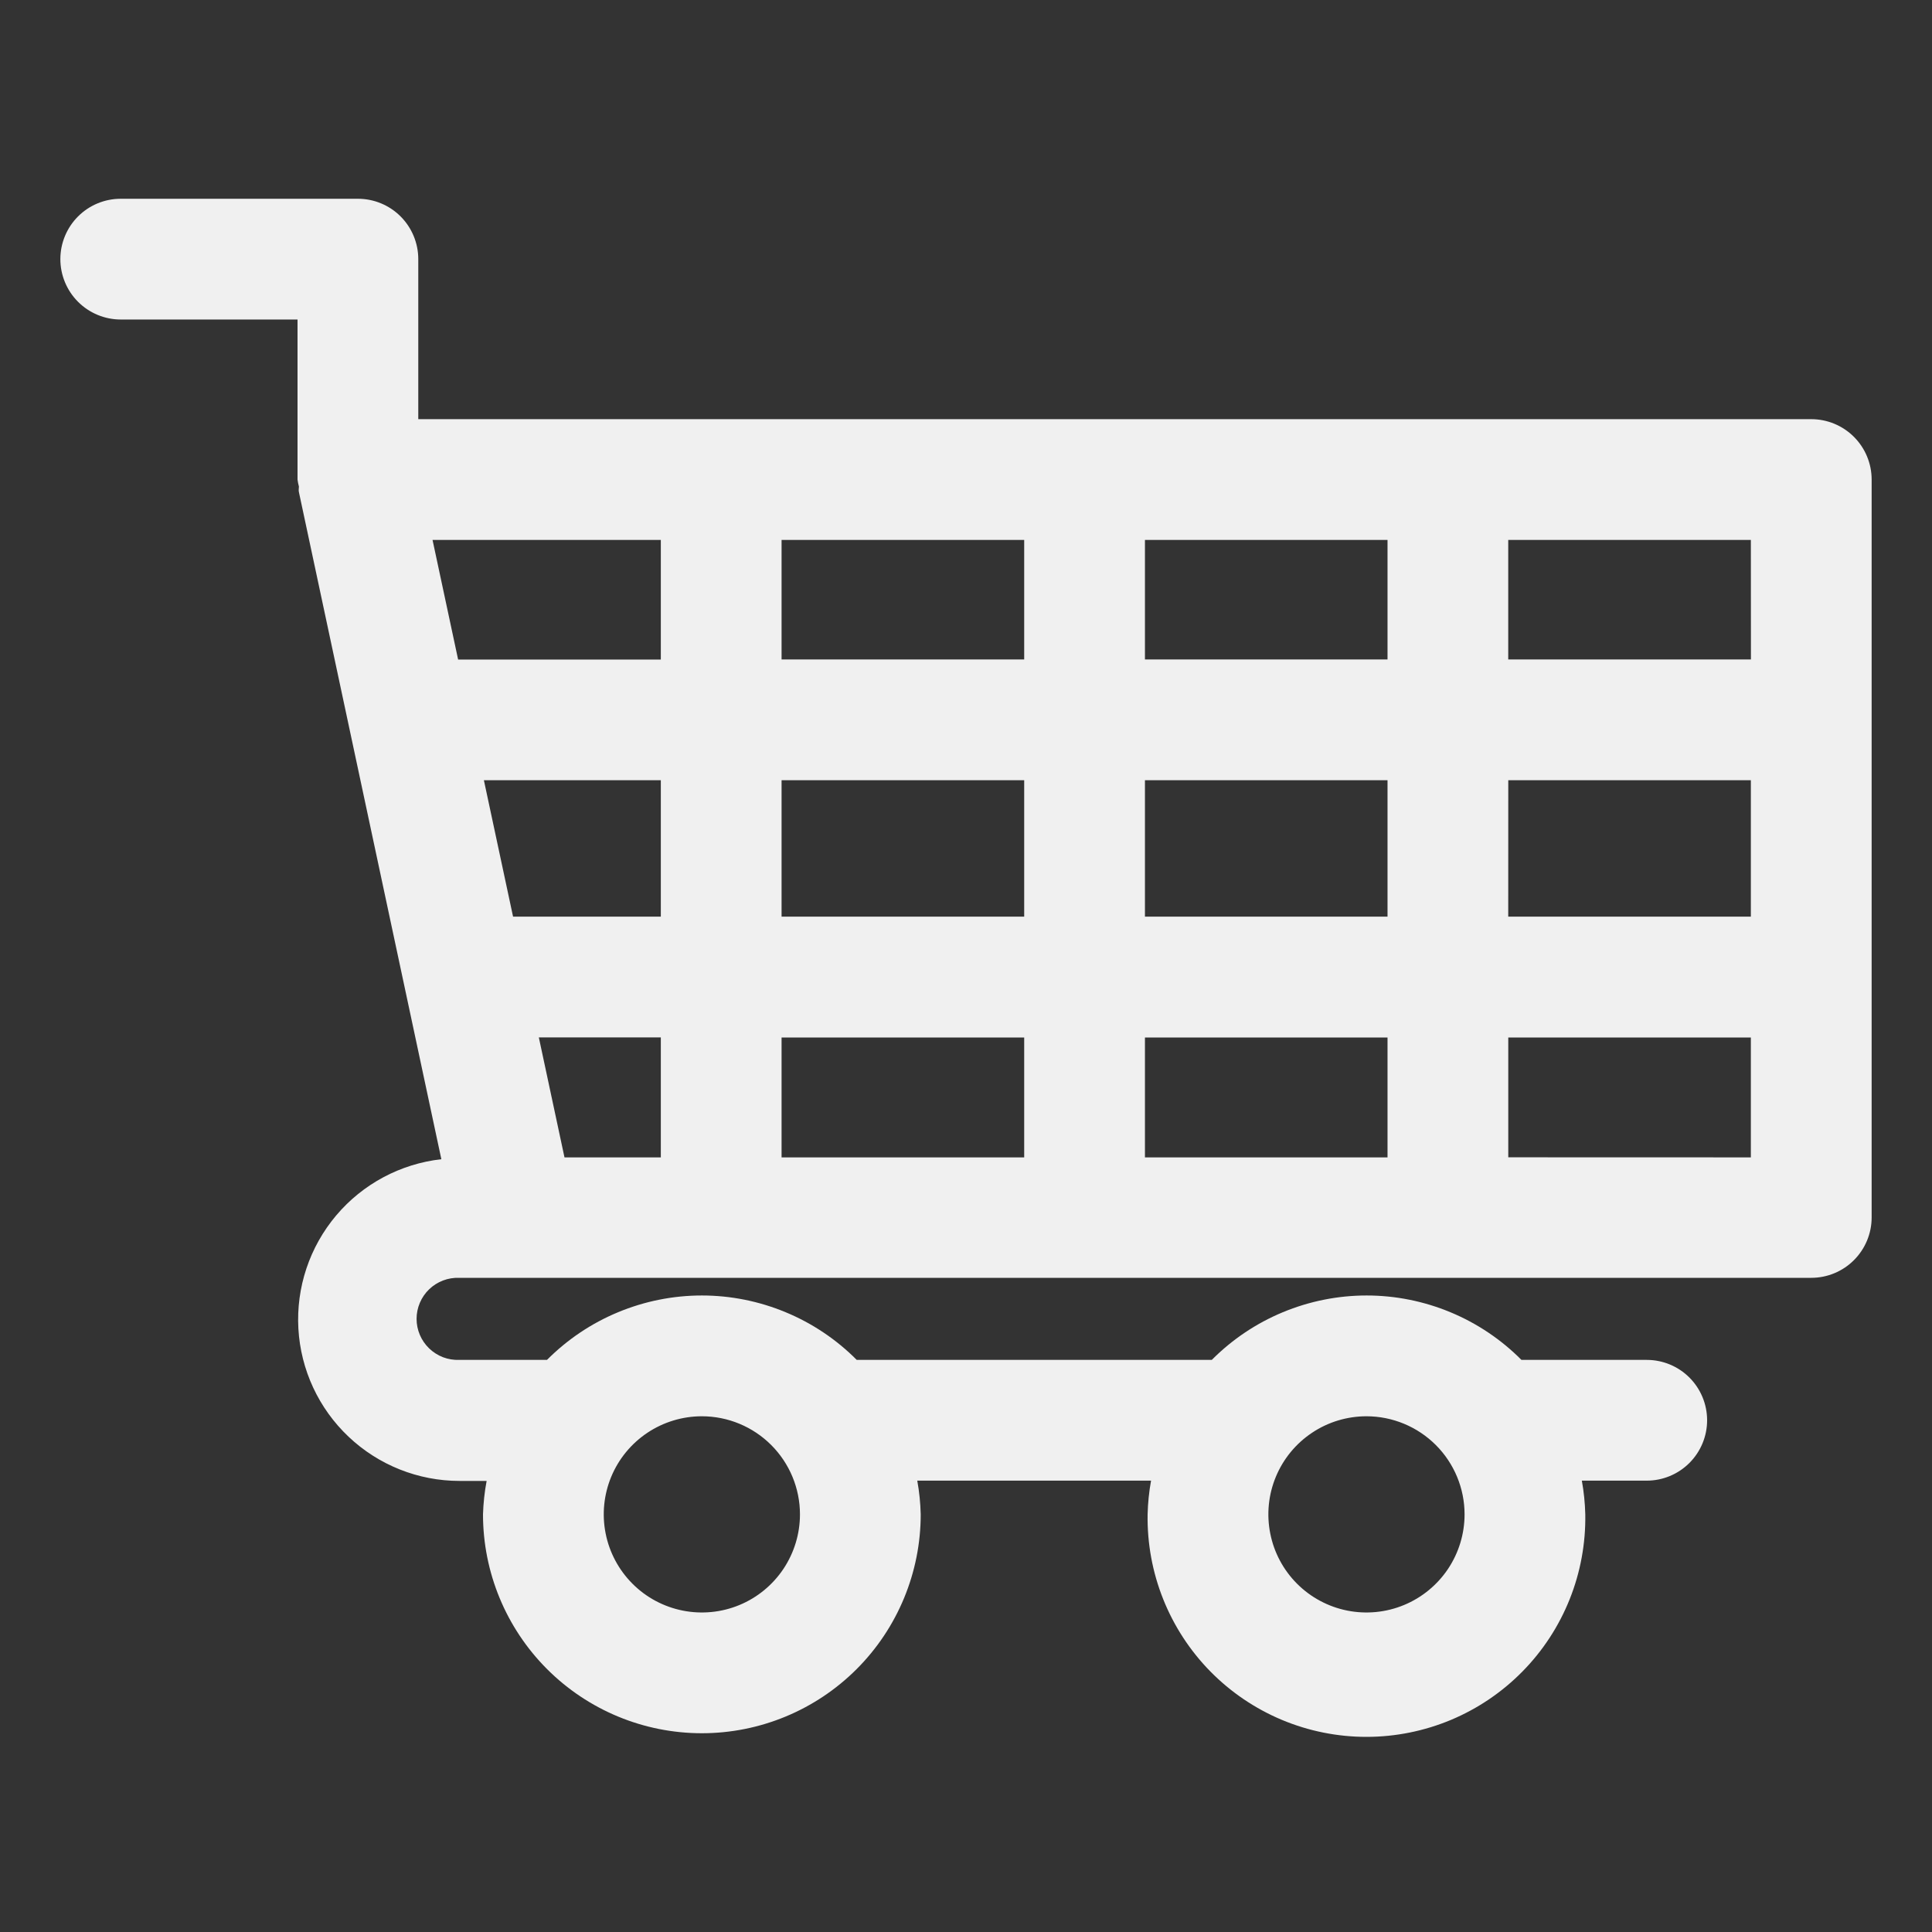 <svg width="50" height="50" viewBox="0 0 50 50" fill="none" xmlns="http://www.w3.org/2000/svg">
<rect x="0" y="0" width="50" height="50" fill="#333333" stroke="none"/>
<path d="M46.875 10.848H10.825V6.706C10.825 6.292 10.66 5.894 10.367 5.601C10.074 5.308 9.677 5.144 9.262 5.144H3.125C2.711 5.144 2.313 5.308 2.02 5.601C1.727 5.894 1.562 6.292 1.562 6.706C1.562 7.12 1.727 7.518 2.02 7.811C2.313 8.104 2.711 8.269 3.125 8.269H7.7V12.411C7.708 12.472 7.72 12.532 7.736 12.592C7.736 12.64 7.723 12.689 7.736 12.737L11.422 30C10.362 30.12 9.388 30.641 8.7 31.456C8.012 32.272 7.662 33.319 7.722 34.385C7.782 35.45 8.247 36.451 9.023 37.184C9.798 37.917 10.824 38.326 11.891 38.326H12.594C12.54 38.612 12.509 38.901 12.5 39.192C12.5 40.694 13.097 42.135 14.159 43.197C15.221 44.259 16.662 44.856 18.164 44.856C19.666 44.856 21.107 44.259 22.169 43.197C23.231 42.135 23.828 40.694 23.828 39.192C23.821 38.899 23.791 38.607 23.739 38.319H29.789C29.737 38.607 29.707 38.899 29.7 39.192C29.688 39.944 29.825 40.69 30.104 41.388C30.383 42.086 30.798 42.722 31.325 43.258C31.852 43.794 32.481 44.219 33.174 44.51C33.867 44.8 34.611 44.95 35.363 44.95C36.115 44.95 36.859 44.8 37.553 44.51C38.246 44.219 38.874 43.794 39.401 43.258C39.929 42.722 40.344 42.086 40.623 41.388C40.902 40.69 41.039 39.944 41.027 39.192C41.02 38.899 40.99 38.607 40.938 38.319H42.617C43.032 38.319 43.429 38.154 43.722 37.861C44.015 37.568 44.18 37.17 44.18 36.756C44.18 36.342 44.015 35.944 43.722 35.651C43.429 35.358 43.032 35.194 42.617 35.194H39.375C38.85 34.666 38.225 34.246 37.538 33.961C36.85 33.675 36.113 33.527 35.368 33.527C34.623 33.527 33.886 33.675 33.198 33.961C32.511 34.246 31.886 34.666 31.361 35.194H22.172C21.647 34.666 21.022 34.246 20.334 33.961C19.646 33.675 18.909 33.527 18.164 33.527C17.419 33.527 16.682 33.675 15.994 33.961C15.306 34.246 14.682 34.666 14.156 35.194H11.884C11.742 35.199 11.599 35.176 11.465 35.125C11.332 35.074 11.21 34.996 11.107 34.897C11.004 34.798 10.922 34.679 10.866 34.548C10.81 34.416 10.781 34.275 10.781 34.132C10.781 33.989 10.81 33.847 10.866 33.716C10.922 33.584 11.004 33.465 11.107 33.366C11.21 33.267 11.332 33.19 11.465 33.139C11.599 33.088 11.742 33.065 11.884 33.07H13.3C13.316 33.07 13.328 33.07 13.344 33.07H46.875C47.289 33.07 47.687 32.906 47.98 32.612C48.273 32.319 48.438 31.922 48.438 31.508V12.411C48.438 11.996 48.273 11.599 47.98 11.306C47.687 11.013 47.289 10.848 46.875 10.848ZM37.903 39.192C37.903 39.694 37.754 40.185 37.475 40.603C37.196 41.02 36.799 41.346 36.335 41.538C35.871 41.73 35.361 41.78 34.868 41.682C34.376 41.584 33.923 41.342 33.568 40.987C33.213 40.632 32.971 40.179 32.874 39.686C32.776 39.194 32.826 38.683 33.019 38.219C33.211 37.755 33.537 37.359 33.955 37.08C34.372 36.801 34.863 36.653 35.366 36.653C36.039 36.654 36.684 36.922 37.16 37.398C37.635 37.874 37.903 38.519 37.903 39.192ZM20.703 39.192C20.703 39.694 20.554 40.185 20.275 40.603C19.996 41.02 19.6 41.346 19.136 41.538C18.672 41.73 18.161 41.78 17.669 41.682C17.176 41.584 16.724 41.343 16.369 40.987C16.014 40.632 15.772 40.18 15.674 39.687C15.576 39.195 15.626 38.684 15.818 38.22C16.01 37.756 16.336 37.36 16.753 37.081C17.171 36.802 17.662 36.653 18.164 36.653C18.837 36.653 19.483 36.921 19.959 37.397C20.435 37.873 20.703 38.519 20.703 39.192ZM13.945 26.848H17.102V29.953H14.609L13.945 26.848ZM13.278 23.723L12.523 20.192H17.102V23.723H13.278ZM20.227 20.192H26.506V23.723H20.227V20.192ZM29.631 20.192H35.909V23.723H29.631V20.192ZM39.034 20.192H45.312V23.723H39.033L39.034 20.192ZM45.314 17.067H39.033V13.973H45.312L45.314 17.067ZM35.909 17.067H29.631V13.973H35.909V17.067ZM26.506 17.067H20.227V13.973H26.506V17.067ZM17.102 13.973V17.069H11.856L11.194 13.973H17.102ZM20.227 26.85H26.506V29.953H20.227V26.85ZM29.631 26.85H35.909V29.953H29.631V26.85ZM39.034 29.951V26.851H45.312V29.953L39.034 29.951Z" fill="#F0F0F0"/>
</svg>
